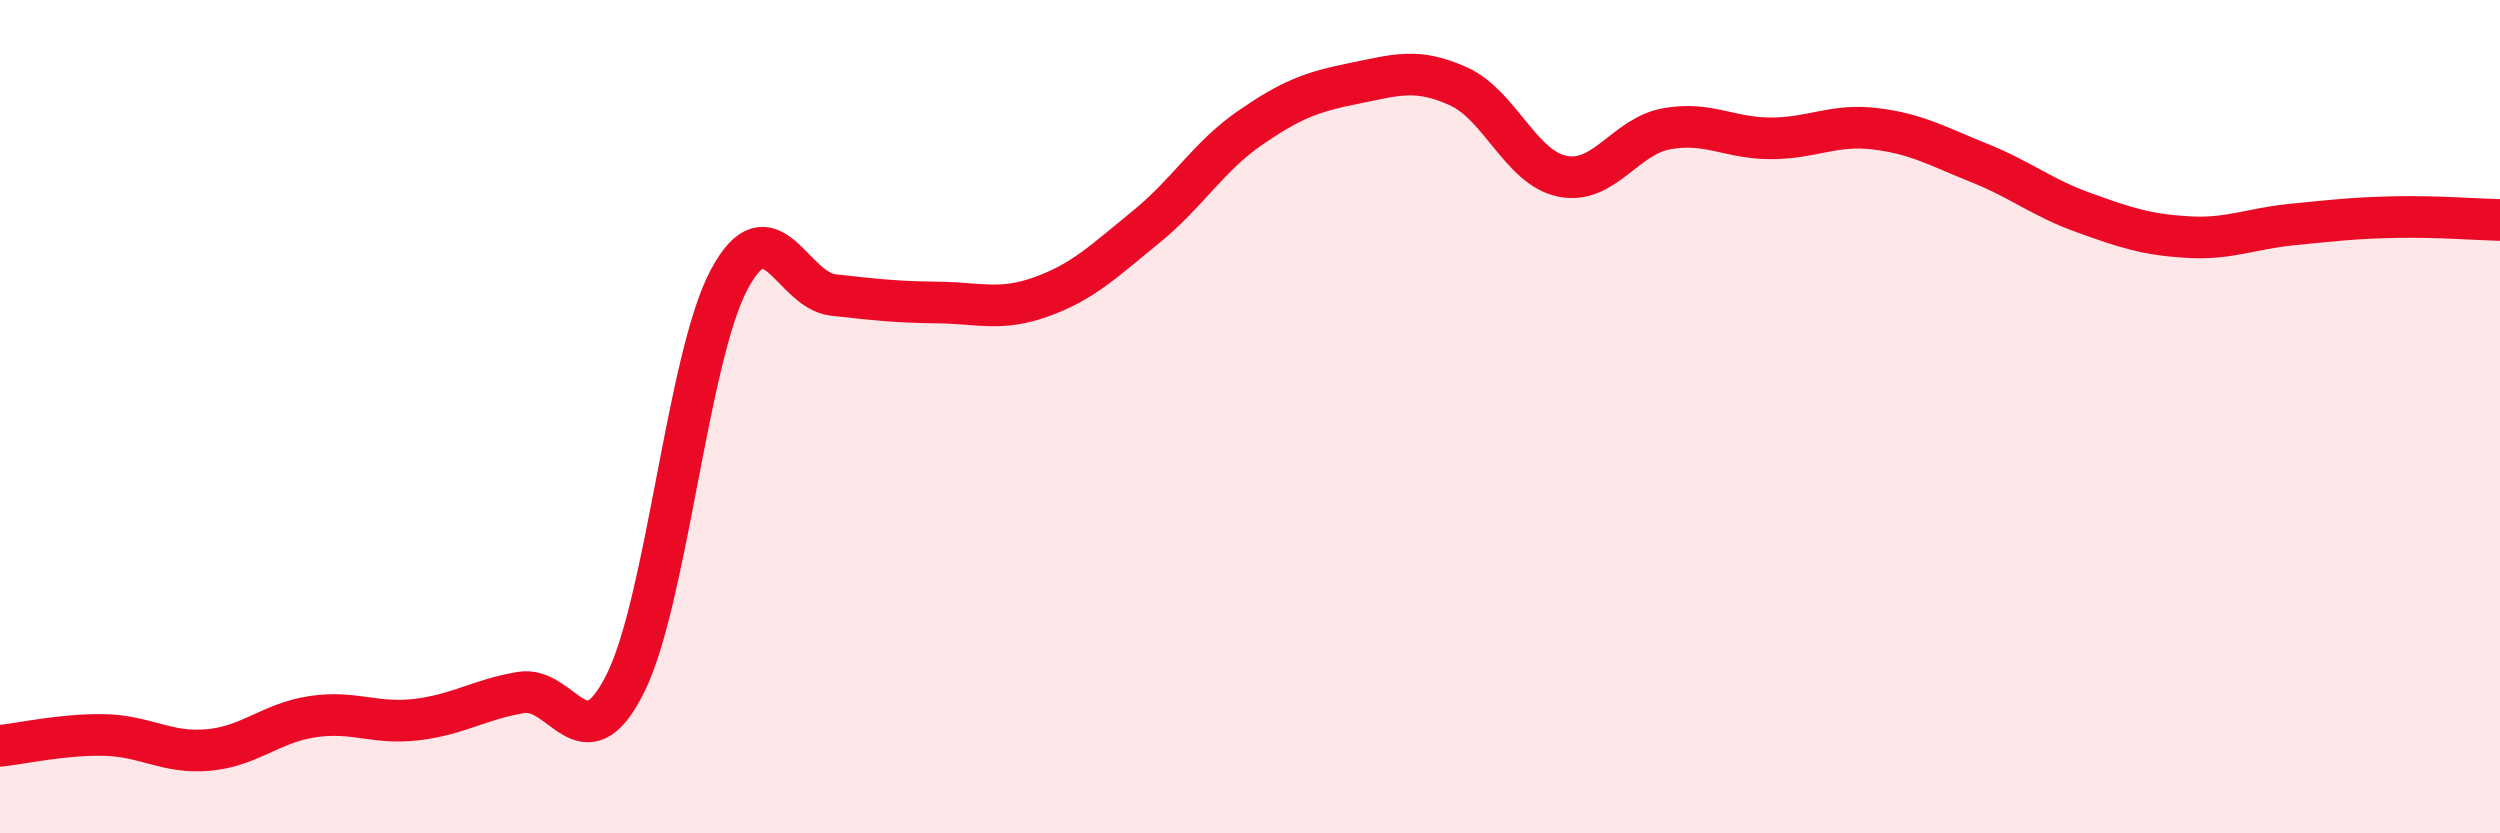 
    <svg width="60" height="20" viewBox="0 0 60 20" xmlns="http://www.w3.org/2000/svg">
      <path
        d="M 0,17.9 C 0.5,17.85 1.5,17.62 2.5,17.64 C 3.5,17.66 4,18.09 5,18 C 6,17.91 6.5,17.35 7.5,17.2 C 8.5,17.05 9,17.39 10,17.27 C 11,17.15 11.5,16.79 12.5,16.62 C 13.5,16.45 14,18.4 15,16.42 C 16,14.44 16.5,8.58 17.5,6.71 C 18.5,4.84 19,6.97 20,7.08 C 21,7.19 21.5,7.25 22.5,7.26 C 23.5,7.27 24,7.48 25,7.12 C 26,6.76 26.5,6.26 27.5,5.45 C 28.5,4.64 29,3.76 30,3.07 C 31,2.38 31.5,2.2 32.5,2 C 33.5,1.8 34,1.62 35,2.07 C 36,2.52 36.5,4.03 37.5,4.23 C 38.5,4.43 39,3.27 40,3.09 C 41,2.91 41.5,3.32 42.5,3.32 C 43.5,3.32 44,2.97 45,3.09 C 46,3.21 46.5,3.51 47.5,3.91 C 48.5,4.31 49,4.74 50,5.1 C 51,5.46 51.5,5.63 52.5,5.69 C 53.5,5.75 54,5.49 55,5.39 C 56,5.29 56.5,5.23 57.5,5.21 C 58.5,5.19 59.5,5.27 60,5.28L60 20L0 20Z"
        fill="#EB0A25"
        opacity="0.1"
        stroke-linecap="round"
        stroke-linejoin="round"
      />
      <path
        d="M 0,17.9 C 0.5,17.85 1.5,17.62 2.5,17.64 C 3.5,17.66 4,18.09 5,18 C 6,17.91 6.5,17.35 7.5,17.2 C 8.5,17.05 9,17.39 10,17.27 C 11,17.15 11.5,16.79 12.5,16.62 C 13.5,16.45 14,18.4 15,16.42 C 16,14.44 16.5,8.58 17.5,6.71 C 18.5,4.84 19,6.97 20,7.08 C 21,7.19 21.5,7.25 22.5,7.26 C 23.5,7.27 24,7.48 25,7.12 C 26,6.76 26.5,6.26 27.5,5.45 C 28.5,4.64 29,3.76 30,3.07 C 31,2.38 31.5,2.2 32.5,2 C 33.5,1.8 34,1.62 35,2.07 C 36,2.52 36.5,4.03 37.5,4.23 C 38.5,4.43 39,3.27 40,3.09 C 41,2.91 41.5,3.32 42.5,3.32 C 43.5,3.32 44,2.97 45,3.09 C 46,3.21 46.5,3.51 47.5,3.91 C 48.5,4.31 49,4.74 50,5.1 C 51,5.46 51.5,5.63 52.5,5.69 C 53.5,5.75 54,5.49 55,5.39 C 56,5.29 56.5,5.23 57.5,5.21 C 58.5,5.19 59.5,5.27 60,5.28"
        stroke="#EB0A25"
        stroke-width="1"
        fill="none"
        stroke-linecap="round"
        stroke-linejoin="round"
      />
    </svg>
  